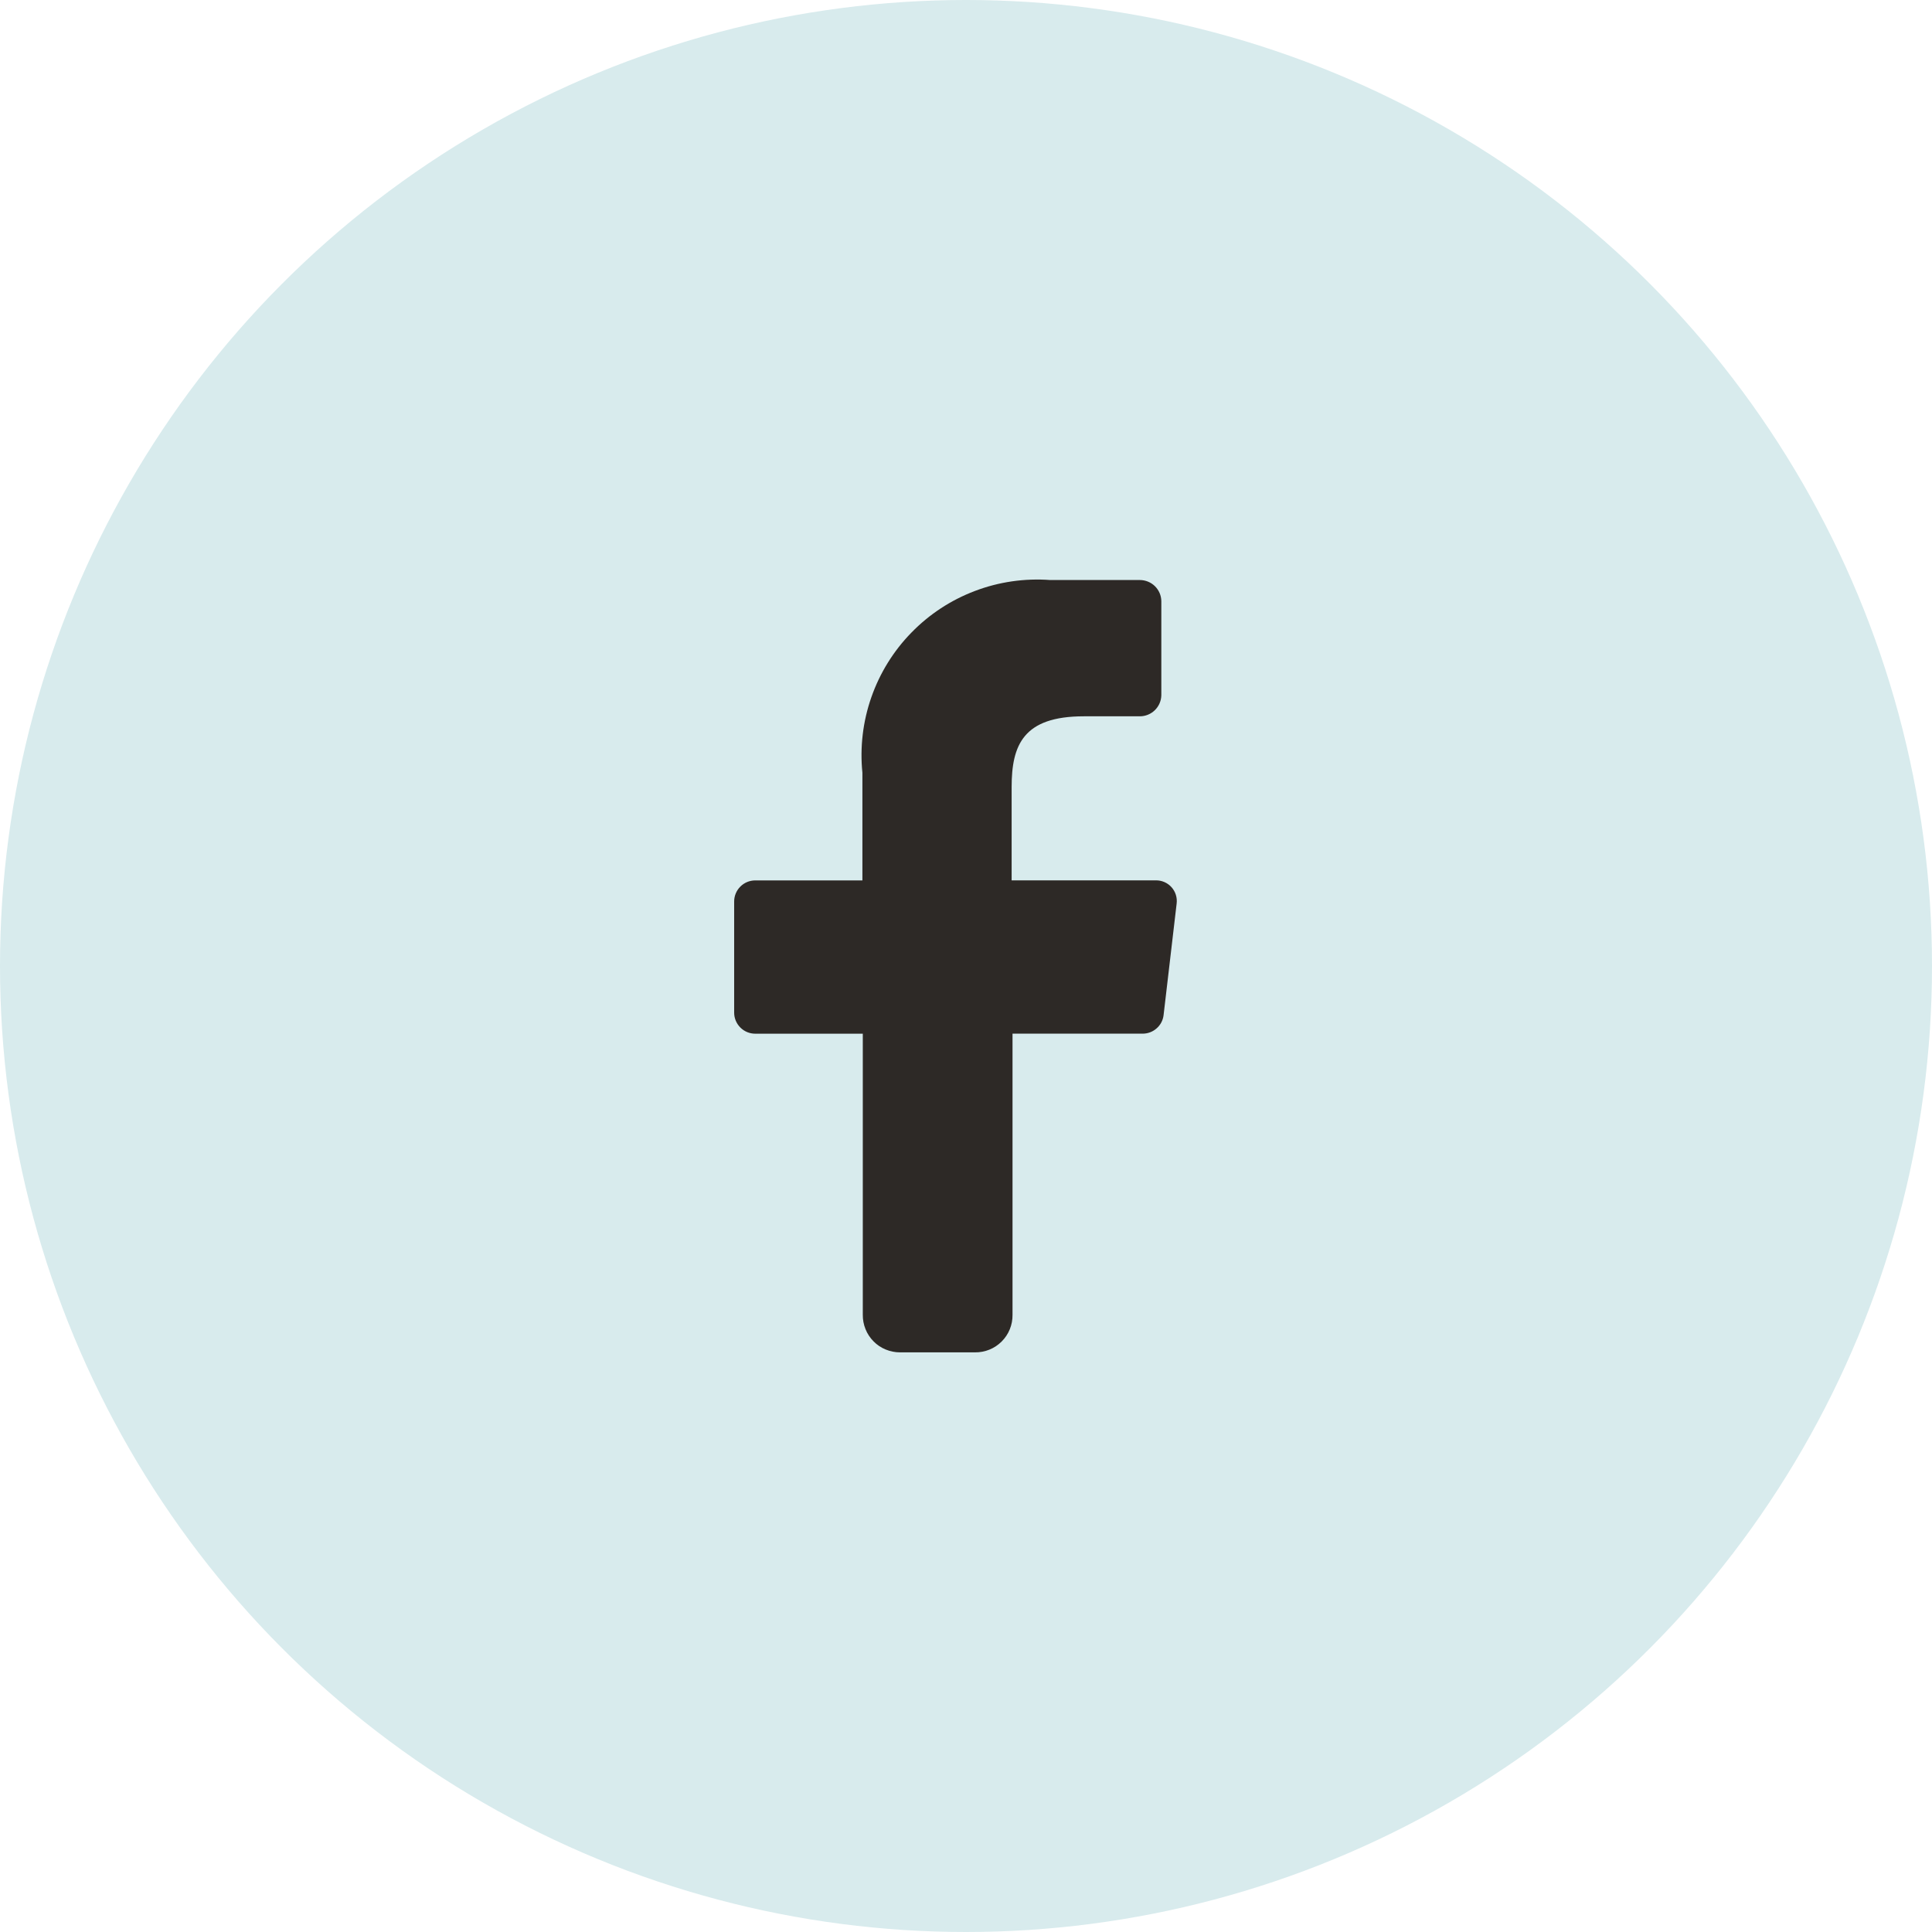 <svg width="50" height="50" viewBox="0 0 50 50" fill="none" xmlns="http://www.w3.org/2000/svg">
<g id="Group 35543">
<circle id="Ellipse 431" cx="25" cy="25" r="25" fill="#D8EBED"/>
<g id="Group 35541">
<path id="Vector" d="M22.329 34.026V26.752H19.546C19.401 26.752 19.262 26.695 19.16 26.592C19.058 26.49 19 26.352 19 26.207V23.33C19 23.185 19.058 23.047 19.16 22.945C19.262 22.842 19.401 22.785 19.546 22.785H22.319V20C22.252 19.34 22.331 18.672 22.55 18.046C22.769 17.419 23.122 16.848 23.586 16.373C24.049 15.897 24.61 15.529 25.231 15.294C25.852 15.058 26.517 14.962 27.178 15.011H29.498C29.644 15.011 29.785 15.068 29.889 15.17C29.993 15.272 30.053 15.411 30.055 15.557V17.993C30.052 18.139 29.992 18.277 29.888 18.379C29.784 18.481 29.644 18.538 29.498 18.538H28.049C26.483 18.538 26.181 19.28 26.181 20.371V22.784H29.904C29.982 22.781 30.059 22.796 30.13 22.826C30.201 22.856 30.265 22.901 30.317 22.959C30.369 23.016 30.408 23.084 30.431 23.158C30.454 23.232 30.461 23.31 30.451 23.387L30.113 26.275C30.097 26.407 30.032 26.529 29.931 26.616C29.831 26.704 29.702 26.752 29.569 26.751H26.204V34.025C26.206 34.154 26.182 34.281 26.134 34.4C26.086 34.519 26.014 34.627 25.923 34.718C25.832 34.809 25.724 34.881 25.605 34.929C25.486 34.977 25.358 35.001 25.23 34.999H23.293C23.165 34.999 23.039 34.974 22.921 34.925C22.803 34.877 22.696 34.805 22.607 34.714C22.517 34.623 22.446 34.516 22.399 34.397C22.351 34.279 22.328 34.153 22.329 34.026Z" fill="#2D2926"/>
</g>
</g>
</svg>
